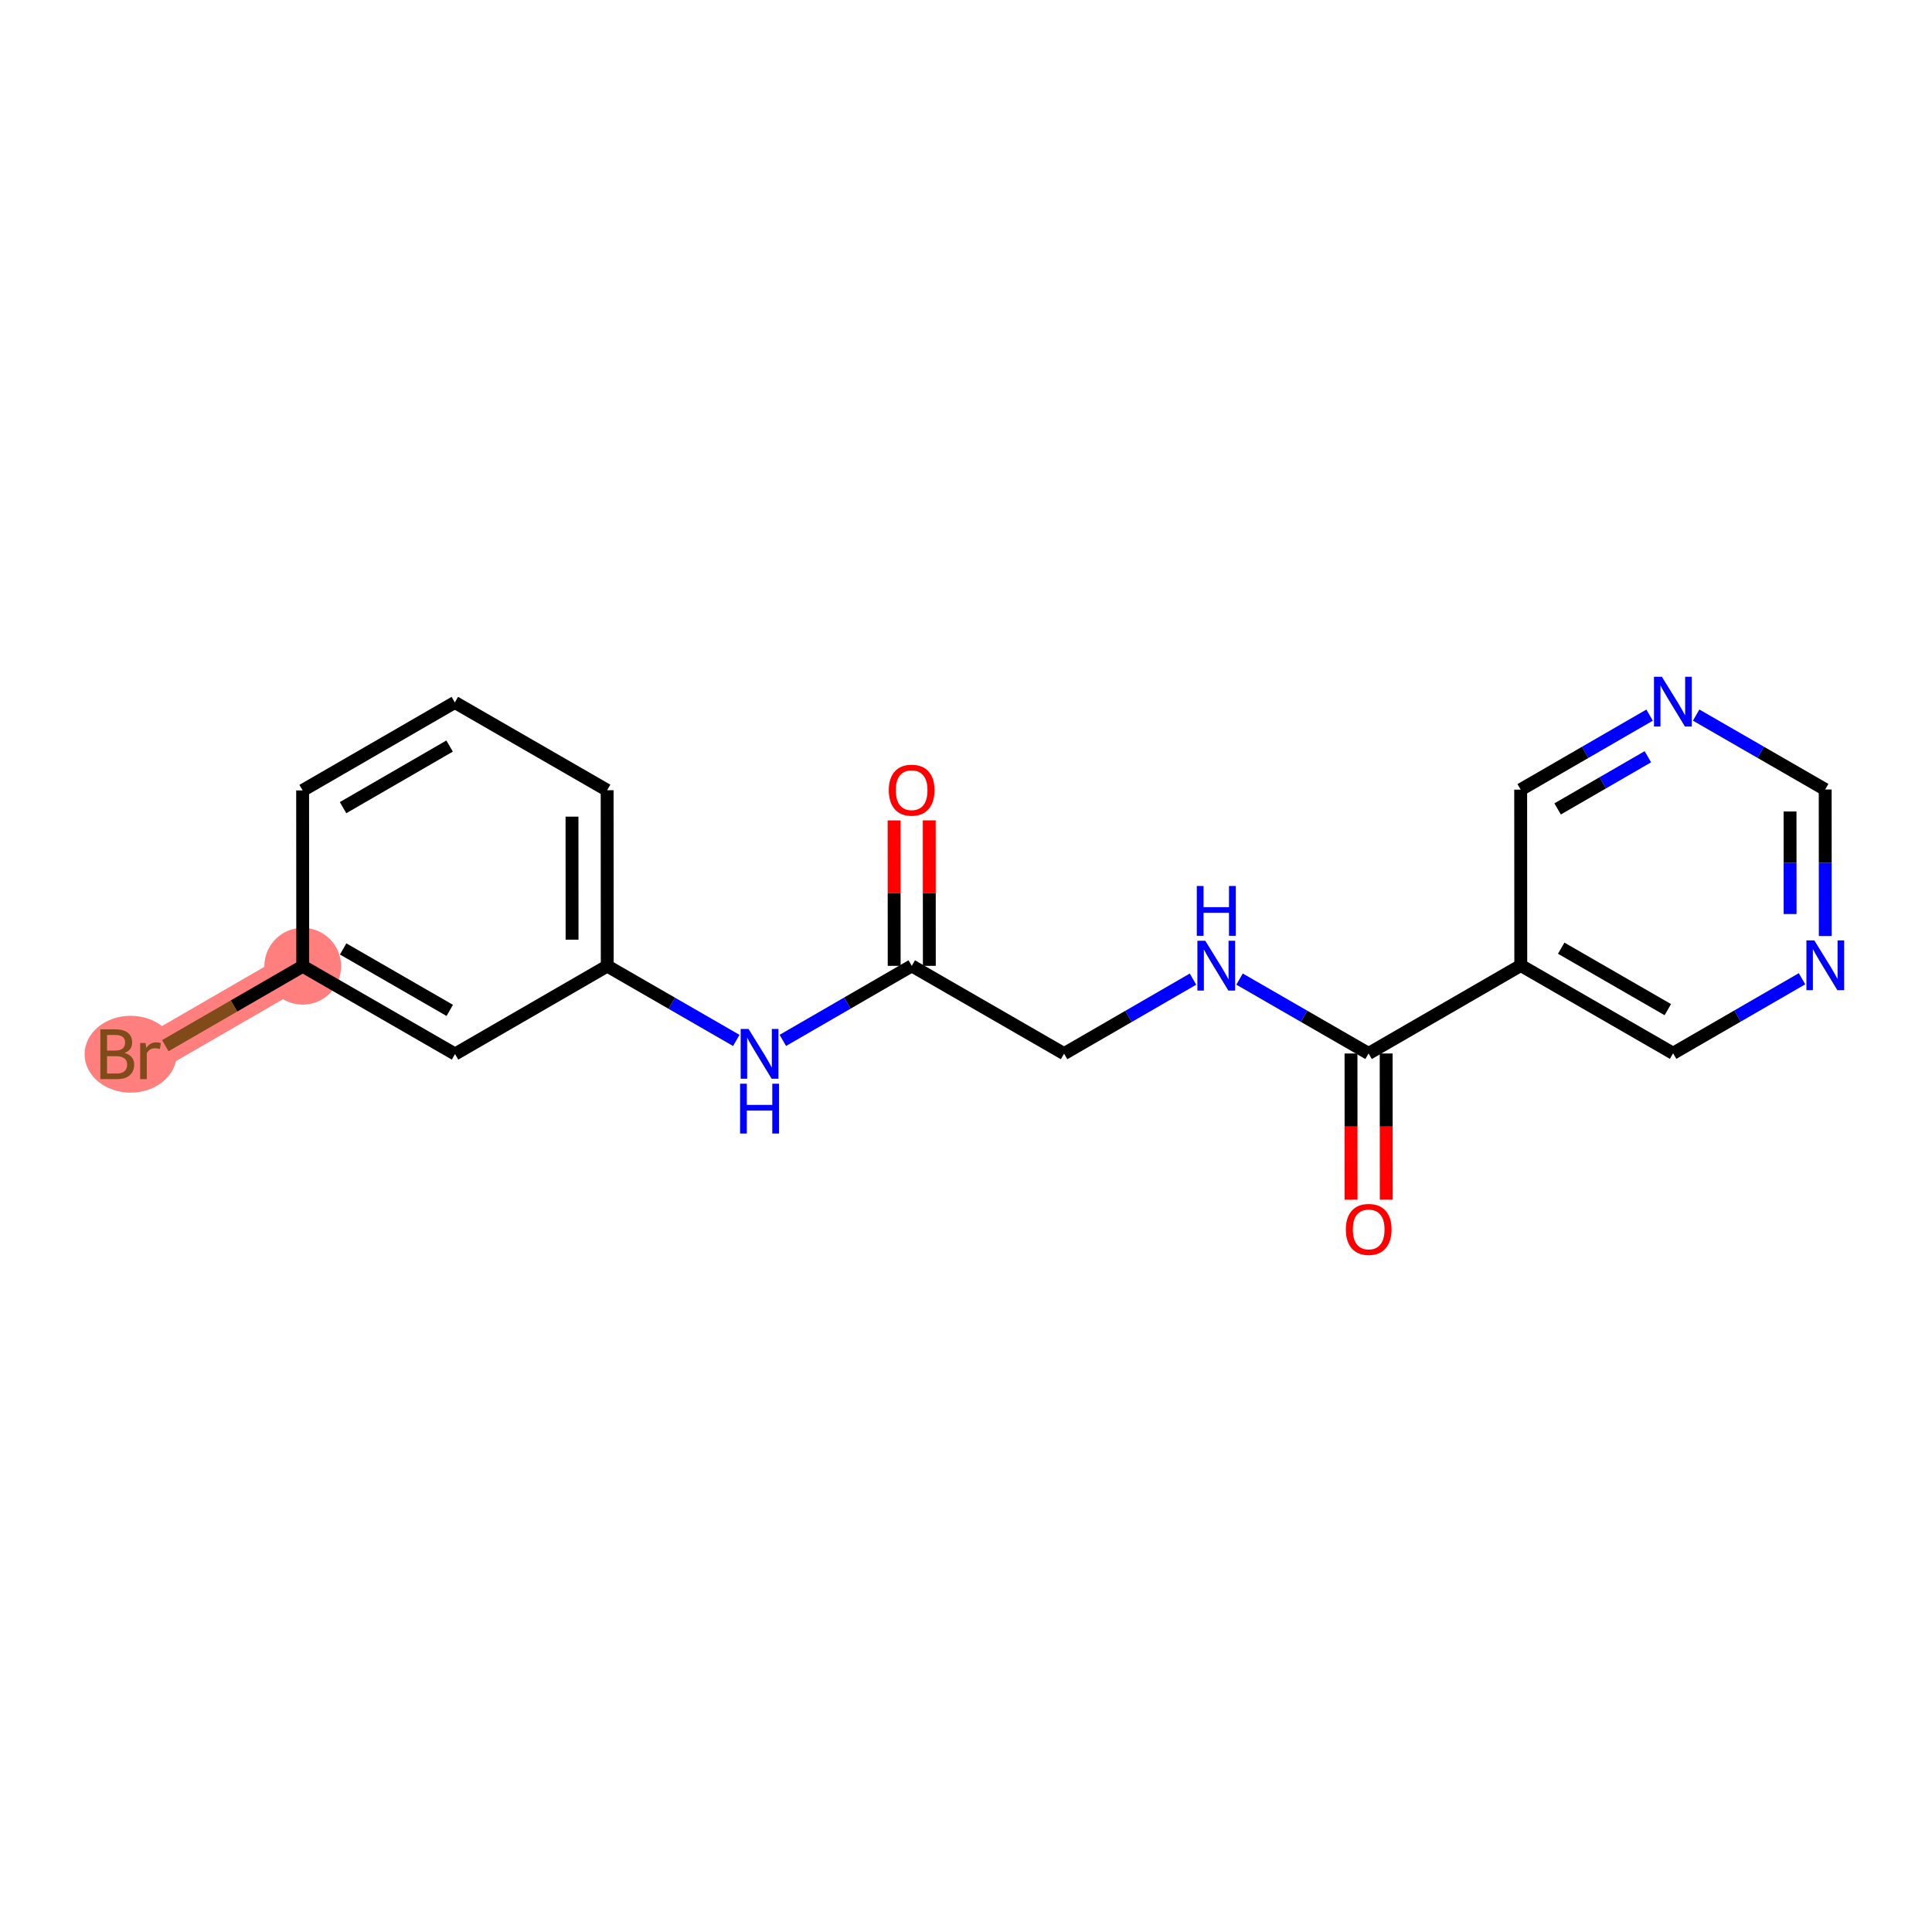 <?xml version='1.0' encoding='iso-8859-1'?>
<svg version='1.1' baseProfile='full'
              xmlns='http://www.w3.org/2000/svg'
                      xmlns:rdkit='http://www.rdkit.org/xml'
                      xmlns:xlink='http://www.w3.org/1999/xlink'
                  xml:space='preserve'
width='300px' height='300px' viewBox='0 0 300 300'>
<!-- END OF HEADER -->
<rect style='opacity:1.0;fill:#FFFFFF;stroke:none' width='300' height='300' x='0' y='0'> </rect>
<rect style='opacity:1.0;fill:#FFFFFF;stroke:none' width='300' height='300' x='0' y='0'> </rect>
<path d='M 47.009,150.035 L 23.375,163.7' style='fill:none;fill-rule:evenodd;stroke:#FF7F7F;stroke-width:5.8px;stroke-linecap:butt;stroke-linejoin:miter;stroke-opacity:1' />
<ellipse cx='47.009' cy='150.035' rx='5.46' ry='5.46'  style='fill:#FF7F7F;fill-rule:evenodd;stroke:#FF7F7F;stroke-width:1.0px;stroke-linecap:butt;stroke-linejoin:miter;stroke-opacity:1' />
<ellipse cx='20.285' cy='163.7' rx='6.648' ry='5.467'  style='fill:#FF7F7F;fill-rule:evenodd;stroke:#FF7F7F;stroke-width:1.0px;stroke-linecap:butt;stroke-linejoin:miter;stroke-opacity:1' />
<path class='bond-0 atom-0 atom-1' d='M 138.834,127.391 L 138.841,138.684' style='fill:none;fill-rule:evenodd;stroke:#FF0000;stroke-width:2.0px;stroke-linecap:butt;stroke-linejoin:miter;stroke-opacity:1' />
<path class='bond-0 atom-0 atom-1' d='M 138.841,138.684 L 138.848,149.978' style='fill:none;fill-rule:evenodd;stroke:#000000;stroke-width:2.0px;stroke-linecap:butt;stroke-linejoin:miter;stroke-opacity:1' />
<path class='bond-0 atom-0 atom-1' d='M 144.294,127.387 L 144.301,138.681' style='fill:none;fill-rule:evenodd;stroke:#FF0000;stroke-width:2.0px;stroke-linecap:butt;stroke-linejoin:miter;stroke-opacity:1' />
<path class='bond-0 atom-0 atom-1' d='M 144.301,138.681 L 144.308,149.975' style='fill:none;fill-rule:evenodd;stroke:#000000;stroke-width:2.0px;stroke-linecap:butt;stroke-linejoin:miter;stroke-opacity:1' />
<path class='bond-1 atom-1 atom-2' d='M 141.578,149.977 L 165.229,163.612' style='fill:none;fill-rule:evenodd;stroke:#000000;stroke-width:2.0px;stroke-linecap:butt;stroke-linejoin:miter;stroke-opacity:1' />
<path class='bond-11 atom-1 atom-12' d='M 141.578,149.977 L 131.568,155.764' style='fill:none;fill-rule:evenodd;stroke:#000000;stroke-width:2.0px;stroke-linecap:butt;stroke-linejoin:miter;stroke-opacity:1' />
<path class='bond-11 atom-1 atom-12' d='M 131.568,155.764 L 121.559,161.551' style='fill:none;fill-rule:evenodd;stroke:#0000FF;stroke-width:2.0px;stroke-linecap:butt;stroke-linejoin:miter;stroke-opacity:1' />
<path class='bond-2 atom-2 atom-3' d='M 165.229,163.612 L 175.238,157.825' style='fill:none;fill-rule:evenodd;stroke:#000000;stroke-width:2.0px;stroke-linecap:butt;stroke-linejoin:miter;stroke-opacity:1' />
<path class='bond-2 atom-2 atom-3' d='M 175.238,157.825 L 185.248,152.037' style='fill:none;fill-rule:evenodd;stroke:#0000FF;stroke-width:2.0px;stroke-linecap:butt;stroke-linejoin:miter;stroke-opacity:1' />
<path class='bond-3 atom-3 atom-4' d='M 192.477,152.031 L 202.495,157.807' style='fill:none;fill-rule:evenodd;stroke:#0000FF;stroke-width:2.0px;stroke-linecap:butt;stroke-linejoin:miter;stroke-opacity:1' />
<path class='bond-3 atom-3 atom-4' d='M 202.495,157.807 L 212.513,163.583' style='fill:none;fill-rule:evenodd;stroke:#000000;stroke-width:2.0px;stroke-linecap:butt;stroke-linejoin:miter;stroke-opacity:1' />
<path class='bond-4 atom-4 atom-5' d='M 209.783,163.584 L 209.79,174.938' style='fill:none;fill-rule:evenodd;stroke:#000000;stroke-width:2.0px;stroke-linecap:butt;stroke-linejoin:miter;stroke-opacity:1' />
<path class='bond-4 atom-4 atom-5' d='M 209.79,174.938 L 209.797,186.292' style='fill:none;fill-rule:evenodd;stroke:#FF0000;stroke-width:2.0px;stroke-linecap:butt;stroke-linejoin:miter;stroke-opacity:1' />
<path class='bond-4 atom-4 atom-5' d='M 215.243,163.581 L 215.25,174.935' style='fill:none;fill-rule:evenodd;stroke:#000000;stroke-width:2.0px;stroke-linecap:butt;stroke-linejoin:miter;stroke-opacity:1' />
<path class='bond-4 atom-4 atom-5' d='M 215.25,174.935 L 215.257,186.289' style='fill:none;fill-rule:evenodd;stroke:#FF0000;stroke-width:2.0px;stroke-linecap:butt;stroke-linejoin:miter;stroke-opacity:1' />
<path class='bond-5 atom-4 atom-6' d='M 212.513,163.583 L 236.147,149.918' style='fill:none;fill-rule:evenodd;stroke:#000000;stroke-width:2.0px;stroke-linecap:butt;stroke-linejoin:miter;stroke-opacity:1' />
<path class='bond-6 atom-6 atom-7' d='M 236.147,149.918 L 259.798,163.553' style='fill:none;fill-rule:evenodd;stroke:#000000;stroke-width:2.0px;stroke-linecap:butt;stroke-linejoin:miter;stroke-opacity:1' />
<path class='bond-6 atom-6 atom-7' d='M 242.422,147.233 L 258.977,156.778' style='fill:none;fill-rule:evenodd;stroke:#000000;stroke-width:2.0px;stroke-linecap:butt;stroke-linejoin:miter;stroke-opacity:1' />
<path class='bond-19 atom-11 atom-6' d='M 236.13,122.618 L 236.147,149.918' style='fill:none;fill-rule:evenodd;stroke:#000000;stroke-width:2.0px;stroke-linecap:butt;stroke-linejoin:miter;stroke-opacity:1' />
<path class='bond-7 atom-7 atom-8' d='M 259.798,163.553 L 269.807,157.766' style='fill:none;fill-rule:evenodd;stroke:#000000;stroke-width:2.0px;stroke-linecap:butt;stroke-linejoin:miter;stroke-opacity:1' />
<path class='bond-7 atom-7 atom-8' d='M 269.807,157.766 L 279.817,151.979' style='fill:none;fill-rule:evenodd;stroke:#0000FF;stroke-width:2.0px;stroke-linecap:butt;stroke-linejoin:miter;stroke-opacity:1' />
<path class='bond-8 atom-8 atom-9' d='M 283.429,145.341 L 283.422,133.965' style='fill:none;fill-rule:evenodd;stroke:#0000FF;stroke-width:2.0px;stroke-linecap:butt;stroke-linejoin:miter;stroke-opacity:1' />
<path class='bond-8 atom-8 atom-9' d='M 283.422,133.965 L 283.415,122.589' style='fill:none;fill-rule:evenodd;stroke:#000000;stroke-width:2.0px;stroke-linecap:butt;stroke-linejoin:miter;stroke-opacity:1' />
<path class='bond-8 atom-8 atom-9' d='M 277.967,141.931 L 277.962,133.968' style='fill:none;fill-rule:evenodd;stroke:#0000FF;stroke-width:2.0px;stroke-linecap:butt;stroke-linejoin:miter;stroke-opacity:1' />
<path class='bond-8 atom-8 atom-9' d='M 277.962,133.968 L 277.957,126.005' style='fill:none;fill-rule:evenodd;stroke:#000000;stroke-width:2.0px;stroke-linecap:butt;stroke-linejoin:miter;stroke-opacity:1' />
<path class='bond-9 atom-9 atom-10' d='M 283.415,122.589 L 273.397,116.813' style='fill:none;fill-rule:evenodd;stroke:#000000;stroke-width:2.0px;stroke-linecap:butt;stroke-linejoin:miter;stroke-opacity:1' />
<path class='bond-9 atom-9 atom-10' d='M 273.397,116.813 L 263.378,111.038' style='fill:none;fill-rule:evenodd;stroke:#0000FF;stroke-width:2.0px;stroke-linecap:butt;stroke-linejoin:miter;stroke-opacity:1' />
<path class='bond-10 atom-10 atom-11' d='M 256.149,111.044 L 246.14,116.831' style='fill:none;fill-rule:evenodd;stroke:#0000FF;stroke-width:2.0px;stroke-linecap:butt;stroke-linejoin:miter;stroke-opacity:1' />
<path class='bond-10 atom-10 atom-11' d='M 246.14,116.831 L 236.13,122.618' style='fill:none;fill-rule:evenodd;stroke:#000000;stroke-width:2.0px;stroke-linecap:butt;stroke-linejoin:miter;stroke-opacity:1' />
<path class='bond-10 atom-10 atom-11' d='M 255.879,117.507 L 248.873,121.558' style='fill:none;fill-rule:evenodd;stroke:#0000FF;stroke-width:2.0px;stroke-linecap:butt;stroke-linejoin:miter;stroke-opacity:1' />
<path class='bond-10 atom-10 atom-11' d='M 248.873,121.558 L 241.866,125.609' style='fill:none;fill-rule:evenodd;stroke:#000000;stroke-width:2.0px;stroke-linecap:butt;stroke-linejoin:miter;stroke-opacity:1' />
<path class='bond-12 atom-12 atom-13' d='M 114.33,161.557 L 104.311,155.782' style='fill:none;fill-rule:evenodd;stroke:#0000FF;stroke-width:2.0px;stroke-linecap:butt;stroke-linejoin:miter;stroke-opacity:1' />
<path class='bond-12 atom-12 atom-13' d='M 104.311,155.782 L 94.293,150.006' style='fill:none;fill-rule:evenodd;stroke:#000000;stroke-width:2.0px;stroke-linecap:butt;stroke-linejoin:miter;stroke-opacity:1' />
<path class='bond-13 atom-13 atom-14' d='M 94.293,150.006 L 94.276,122.706' style='fill:none;fill-rule:evenodd;stroke:#000000;stroke-width:2.0px;stroke-linecap:butt;stroke-linejoin:miter;stroke-opacity:1' />
<path class='bond-13 atom-13 atom-14' d='M 88.831,145.914 L 88.819,126.805' style='fill:none;fill-rule:evenodd;stroke:#000000;stroke-width:2.0px;stroke-linecap:butt;stroke-linejoin:miter;stroke-opacity:1' />
<path class='bond-20 atom-19 atom-13' d='M 70.659,163.671 L 94.293,150.006' style='fill:none;fill-rule:evenodd;stroke:#000000;stroke-width:2.0px;stroke-linecap:butt;stroke-linejoin:miter;stroke-opacity:1' />
<path class='bond-14 atom-14 atom-15' d='M 94.276,122.706 L 70.626,109.071' style='fill:none;fill-rule:evenodd;stroke:#000000;stroke-width:2.0px;stroke-linecap:butt;stroke-linejoin:miter;stroke-opacity:1' />
<path class='bond-15 atom-15 atom-16' d='M 70.626,109.071 L 46.992,122.736' style='fill:none;fill-rule:evenodd;stroke:#000000;stroke-width:2.0px;stroke-linecap:butt;stroke-linejoin:miter;stroke-opacity:1' />
<path class='bond-15 atom-15 atom-16' d='M 69.814,115.847 L 53.27,125.413' style='fill:none;fill-rule:evenodd;stroke:#000000;stroke-width:2.0px;stroke-linecap:butt;stroke-linejoin:miter;stroke-opacity:1' />
<path class='bond-16 atom-16 atom-17' d='M 46.992,122.736 L 47.009,150.035' style='fill:none;fill-rule:evenodd;stroke:#000000;stroke-width:2.0px;stroke-linecap:butt;stroke-linejoin:miter;stroke-opacity:1' />
<path class='bond-17 atom-17 atom-18' d='M 47.009,150.035 L 36.338,156.205' style='fill:none;fill-rule:evenodd;stroke:#000000;stroke-width:2.0px;stroke-linecap:butt;stroke-linejoin:miter;stroke-opacity:1' />
<path class='bond-17 atom-17 atom-18' d='M 36.338,156.205 L 25.668,162.374' style='fill:none;fill-rule:evenodd;stroke:#7F4C19;stroke-width:2.0px;stroke-linecap:butt;stroke-linejoin:miter;stroke-opacity:1' />
<path class='bond-18 atom-17 atom-19' d='M 47.009,150.035 L 70.659,163.671' style='fill:none;fill-rule:evenodd;stroke:#000000;stroke-width:2.0px;stroke-linecap:butt;stroke-linejoin:miter;stroke-opacity:1' />
<path class='bond-18 atom-17 atom-19' d='M 53.283,147.35 L 69.839,156.895' style='fill:none;fill-rule:evenodd;stroke:#000000;stroke-width:2.0px;stroke-linecap:butt;stroke-linejoin:miter;stroke-opacity:1' />
<path  class='atom-0' d='M 138.012 122.699
Q 138.012 120.842, 138.929 119.805
Q 139.847 118.768, 141.561 118.768
Q 143.275 118.768, 144.193 119.805
Q 145.11 120.842, 145.11 122.699
Q 145.11 124.577, 144.182 125.647
Q 143.254 126.706, 141.561 126.706
Q 139.857 126.706, 138.929 125.647
Q 138.012 124.588, 138.012 122.699
M 141.561 125.833
Q 142.74 125.833, 143.374 125.047
Q 144.018 124.249, 144.018 122.699
Q 144.018 121.181, 143.374 120.417
Q 142.74 119.641, 141.561 119.641
Q 140.382 119.641, 139.737 120.406
Q 139.104 121.17, 139.104 122.699
Q 139.104 124.26, 139.737 125.047
Q 140.382 125.833, 141.561 125.833
' fill='#FF0000'/>
<path  class='atom-3' d='M 187.154 146.082
L 189.687 150.177
Q 189.938 150.581, 190.342 151.312
Q 190.746 152.044, 190.768 152.088
L 190.768 146.082
L 191.794 146.082
L 191.794 153.813
L 190.735 153.813
L 188.016 149.336
Q 187.7 148.812, 187.361 148.211
Q 187.033 147.611, 186.935 147.425
L 186.935 153.813
L 185.93 153.813
L 185.93 146.082
L 187.154 146.082
' fill='#0000FF'/>
<path  class='atom-3' d='M 185.838 137.577
L 186.886 137.577
L 186.886 140.864
L 190.839 140.864
L 190.839 137.577
L 191.887 137.577
L 191.887 145.309
L 190.839 145.309
L 190.839 141.738
L 186.886 141.738
L 186.886 145.309
L 185.838 145.309
L 185.838 137.577
' fill='#0000FF'/>
<path  class='atom-5' d='M 208.981 190.904
Q 208.981 189.048, 209.898 188.01
Q 210.816 186.973, 212.53 186.973
Q 214.245 186.973, 215.162 188.01
Q 216.079 189.048, 216.079 190.904
Q 216.079 192.782, 215.151 193.853
Q 214.223 194.912, 212.53 194.912
Q 210.827 194.912, 209.898 193.853
Q 208.981 192.793, 208.981 190.904
M 212.53 194.038
Q 213.71 194.038, 214.343 193.252
Q 214.987 192.455, 214.987 190.904
Q 214.987 189.386, 214.343 188.622
Q 213.71 187.847, 212.53 187.847
Q 211.351 187.847, 210.707 188.611
Q 210.073 189.375, 210.073 190.904
Q 210.073 192.466, 210.707 193.252
Q 211.351 194.038, 212.53 194.038
' fill='#FF0000'/>
<path  class='atom-8' d='M 281.723 146.023
L 284.256 150.118
Q 284.507 150.522, 284.911 151.254
Q 285.315 151.985, 285.337 152.029
L 285.337 146.023
L 286.364 146.023
L 286.364 153.754
L 285.304 153.754
L 282.585 149.277
Q 282.269 148.753, 281.93 148.153
Q 281.603 147.552, 281.504 147.366
L 281.504 153.754
L 280.5 153.754
L 280.5 146.023
L 281.723 146.023
' fill='#0000FF'/>
<path  class='atom-10' d='M 258.055 105.088
L 260.588 109.183
Q 260.84 109.587, 261.244 110.319
Q 261.648 111.05, 261.669 111.094
L 261.669 105.088
L 262.696 105.088
L 262.696 112.819
L 261.637 112.819
L 258.918 108.342
Q 258.601 107.818, 258.262 107.218
Q 257.935 106.617, 257.837 106.431
L 257.837 112.819
L 256.832 112.819
L 256.832 105.088
L 258.055 105.088
' fill='#0000FF'/>
<path  class='atom-12' d='M 116.235 159.776
L 118.769 163.871
Q 119.02 164.275, 119.424 165.006
Q 119.828 165.738, 119.85 165.782
L 119.85 159.776
L 120.876 159.776
L 120.876 167.507
L 119.817 167.507
L 117.098 163.03
Q 116.781 162.506, 116.443 161.905
Q 116.115 161.304, 116.017 161.119
L 116.017 167.507
L 115.012 167.507
L 115.012 159.776
L 116.235 159.776
' fill='#0000FF'/>
<path  class='atom-12' d='M 114.919 168.28
L 115.968 168.28
L 115.968 171.567
L 119.921 171.567
L 119.921 168.28
L 120.969 168.28
L 120.969 176.011
L 119.921 176.011
L 119.921 172.441
L 115.968 172.441
L 115.968 176.011
L 114.919 176.011
L 114.919 168.28
' fill='#0000FF'/>
<path  class='atom-18' d='M 19.34 163.503
Q 20.083 163.711, 20.454 164.169
Q 20.836 164.617, 20.836 165.283
Q 20.836 166.353, 20.148 166.965
Q 19.471 167.565, 18.183 167.565
L 15.584 167.565
L 15.584 159.834
L 17.866 159.834
Q 19.187 159.834, 19.853 160.369
Q 20.519 160.904, 20.519 161.887
Q 20.519 163.056, 19.34 163.503
M 16.621 160.708
L 16.621 163.132
L 17.866 163.132
Q 18.63 163.132, 19.023 162.826
Q 19.427 162.51, 19.427 161.887
Q 19.427 160.708, 17.866 160.708
L 16.621 160.708
M 18.183 166.692
Q 18.936 166.692, 19.34 166.332
Q 19.744 165.971, 19.744 165.283
Q 19.744 164.65, 19.296 164.333
Q 18.86 164.006, 18.019 164.006
L 16.621 164.006
L 16.621 166.692
L 18.183 166.692
' fill='#7F4C19'/>
<path  class='atom-18' d='M 22.594 161.953
L 22.714 162.728
Q 23.304 161.854, 24.265 161.854
Q 24.571 161.854, 24.986 161.964
L 24.822 162.881
Q 24.352 162.772, 24.09 162.772
Q 23.632 162.772, 23.326 162.957
Q 23.031 163.132, 22.791 163.558
L 22.791 167.565
L 21.764 167.565
L 21.764 161.953
L 22.594 161.953
' fill='#7F4C19'/>
</svg>
